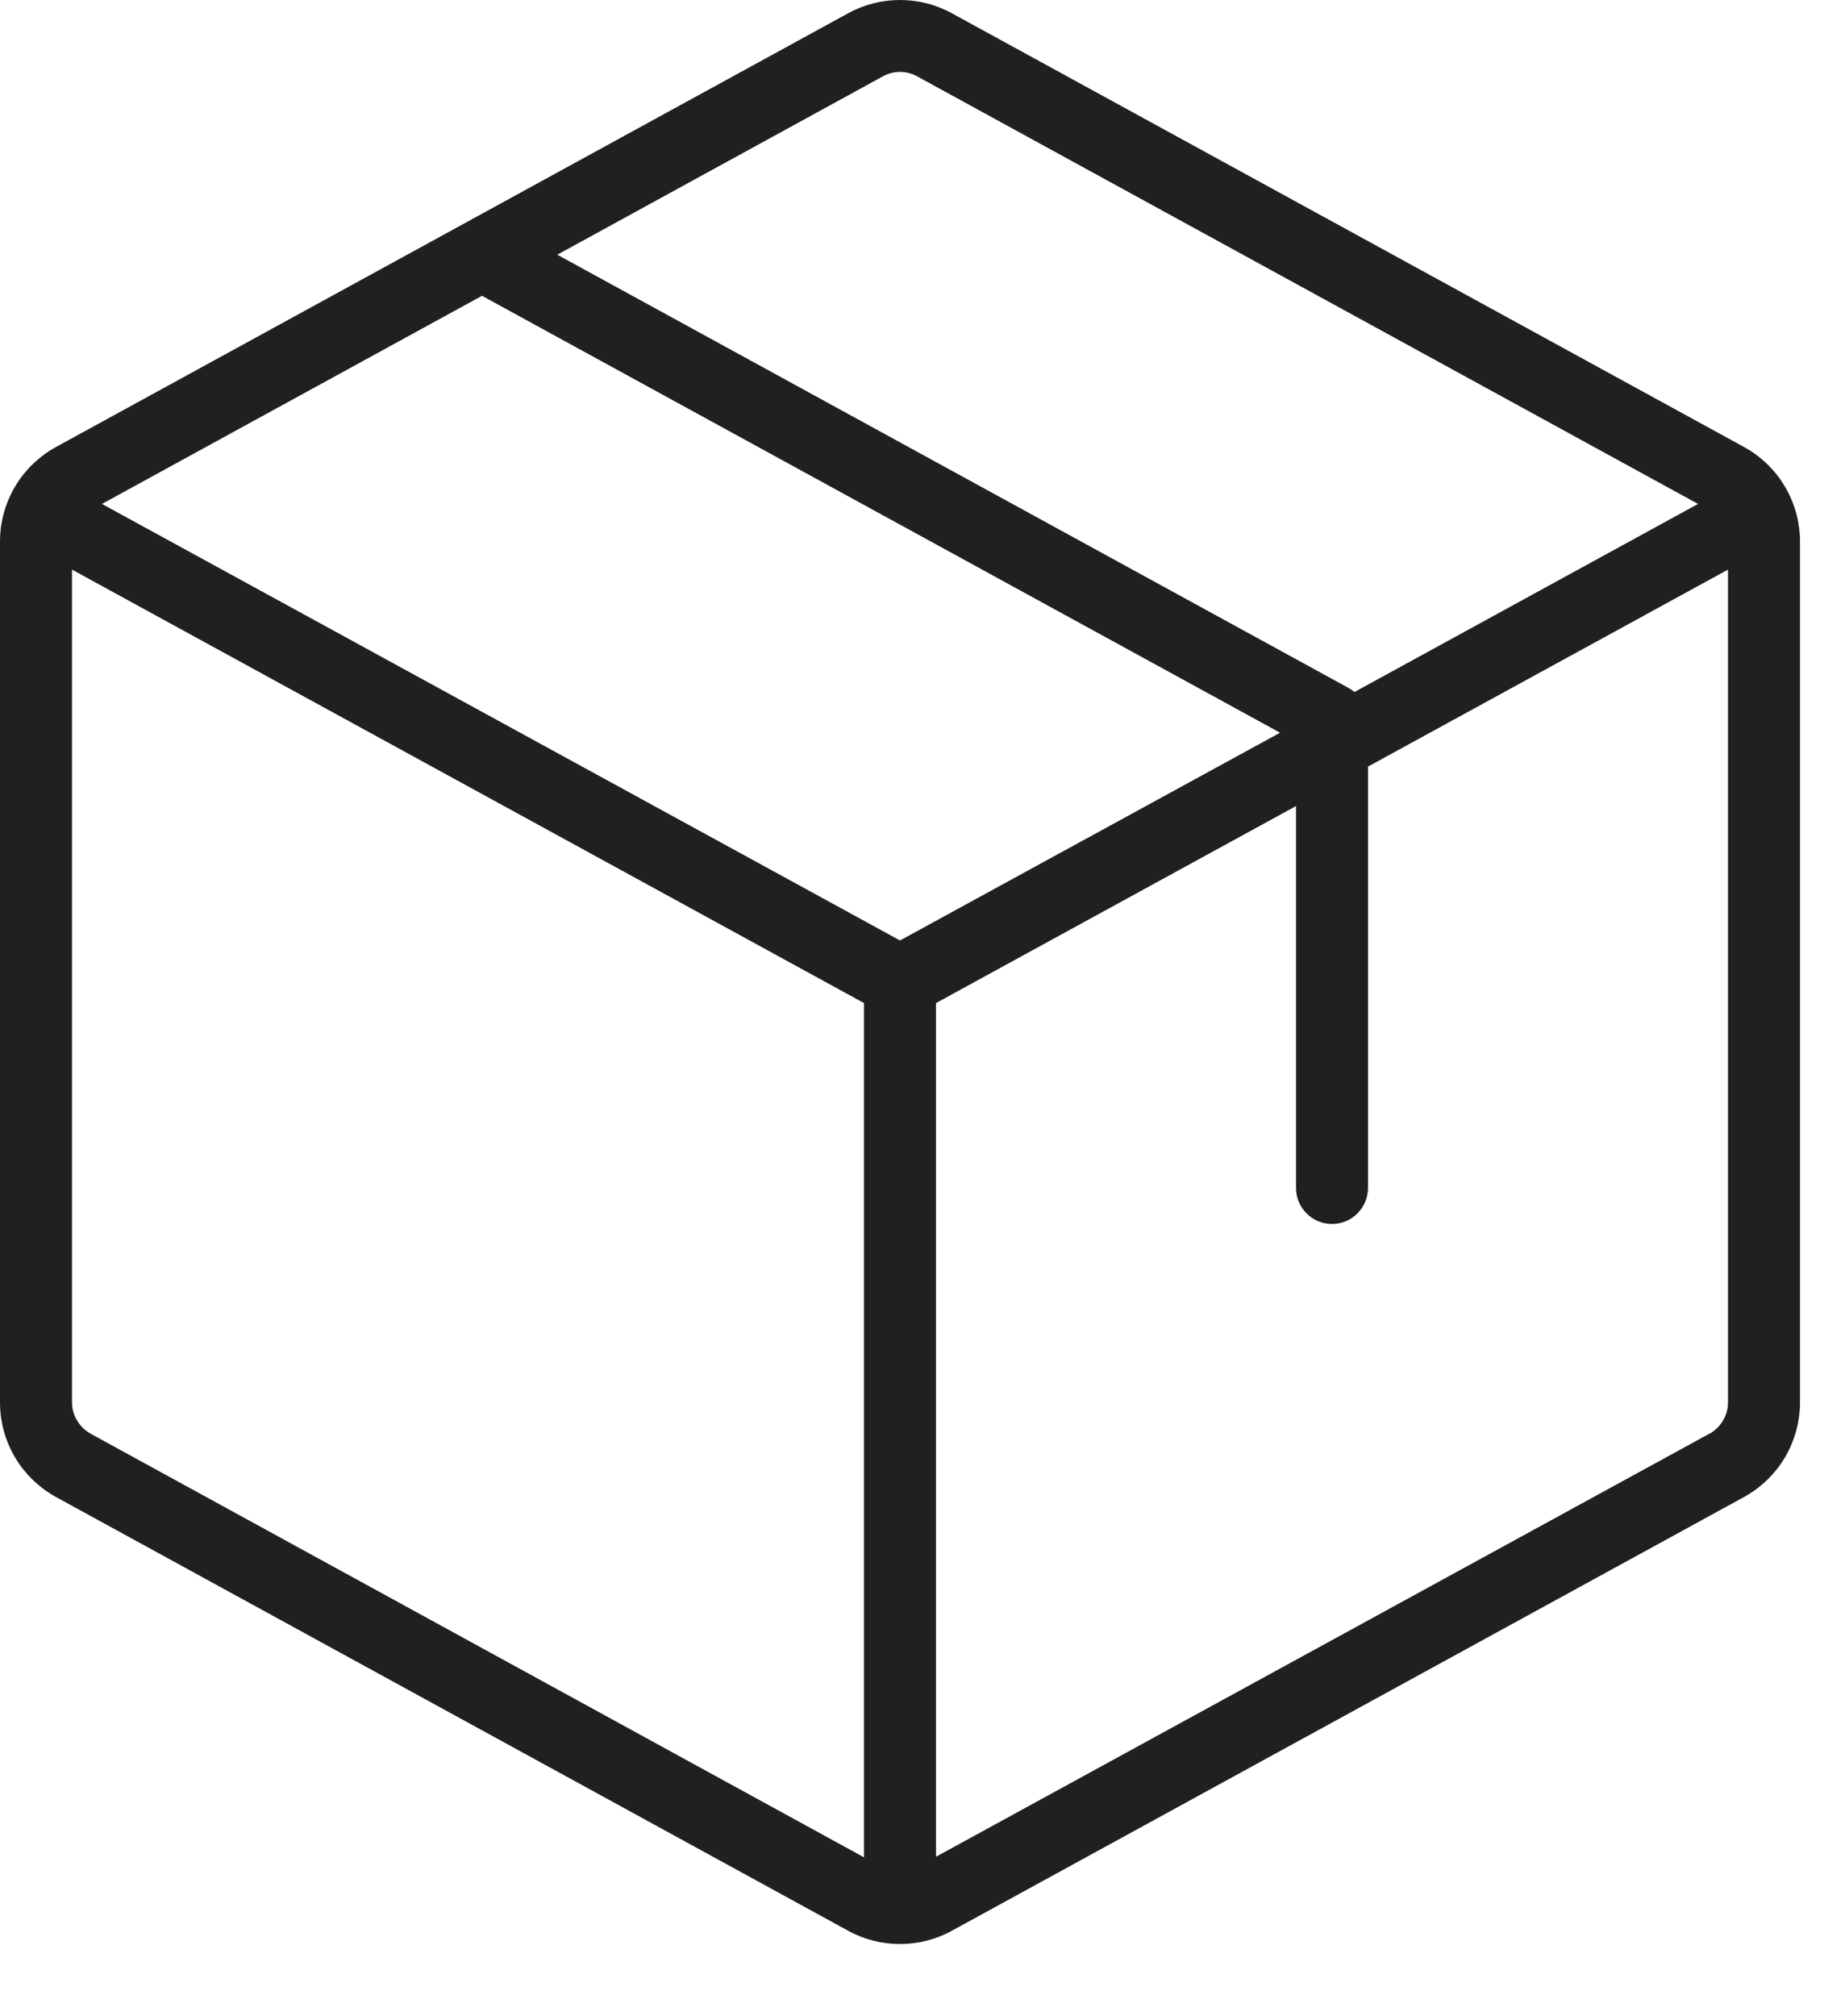 <svg xmlns="http://www.w3.org/2000/svg" fill="none" viewBox="0 0 19 21" height="21" width="19">
<path fill="#212020" d="M18.165 4.655L9.915 0.138C9.749 0.047 9.564 0 9.375 0C9.186 0 9.001 0.047 8.835 0.138L0.585 4.655C0.408 4.752 0.26 4.894 0.157 5.068C0.054 5.241 0 5.439 0 5.641V14.607C0 14.809 0.054 15.007 0.157 15.181C0.26 15.354 0.408 15.497 0.585 15.594L8.835 20.111C9 20.202 9.186 20.249 9.375 20.249C9.564 20.249 9.75 20.202 9.915 20.111L18.165 15.594C18.342 15.497 18.49 15.354 18.593 15.181C18.695 15.007 18.75 14.809 18.75 14.607V5.641C18.75 5.439 18.695 5.241 18.593 5.068C18.49 4.894 18.342 4.752 18.165 4.655ZM9.195 0.796C9.25 0.765 9.312 0.749 9.375 0.749C9.438 0.749 9.5 0.765 9.555 0.796L17.688 5.249L14.109 7.208C14.092 7.194 14.074 7.181 14.055 7.17L5.805 2.653L9.195 0.796ZM9.375 9.796L1.062 5.249L5.021 3.081L13.334 7.632L9.375 9.796ZM0.945 14.934C0.886 14.902 0.837 14.854 0.803 14.796C0.768 14.739 0.75 14.673 0.75 14.606V5.933L9 10.448V19.346L0.945 14.934ZM17.805 14.934L9.75 19.34V10.448L13.5 8.396V12.374C13.5 12.474 13.54 12.569 13.61 12.639C13.68 12.71 13.775 12.749 13.875 12.749C13.975 12.749 14.07 12.71 14.14 12.639C14.21 12.569 14.25 12.474 14.25 12.374V7.985L18 5.933V14.607C18 14.675 17.982 14.741 17.947 14.798C17.913 14.856 17.864 14.903 17.805 14.936V14.934Z"></path>
</svg>
